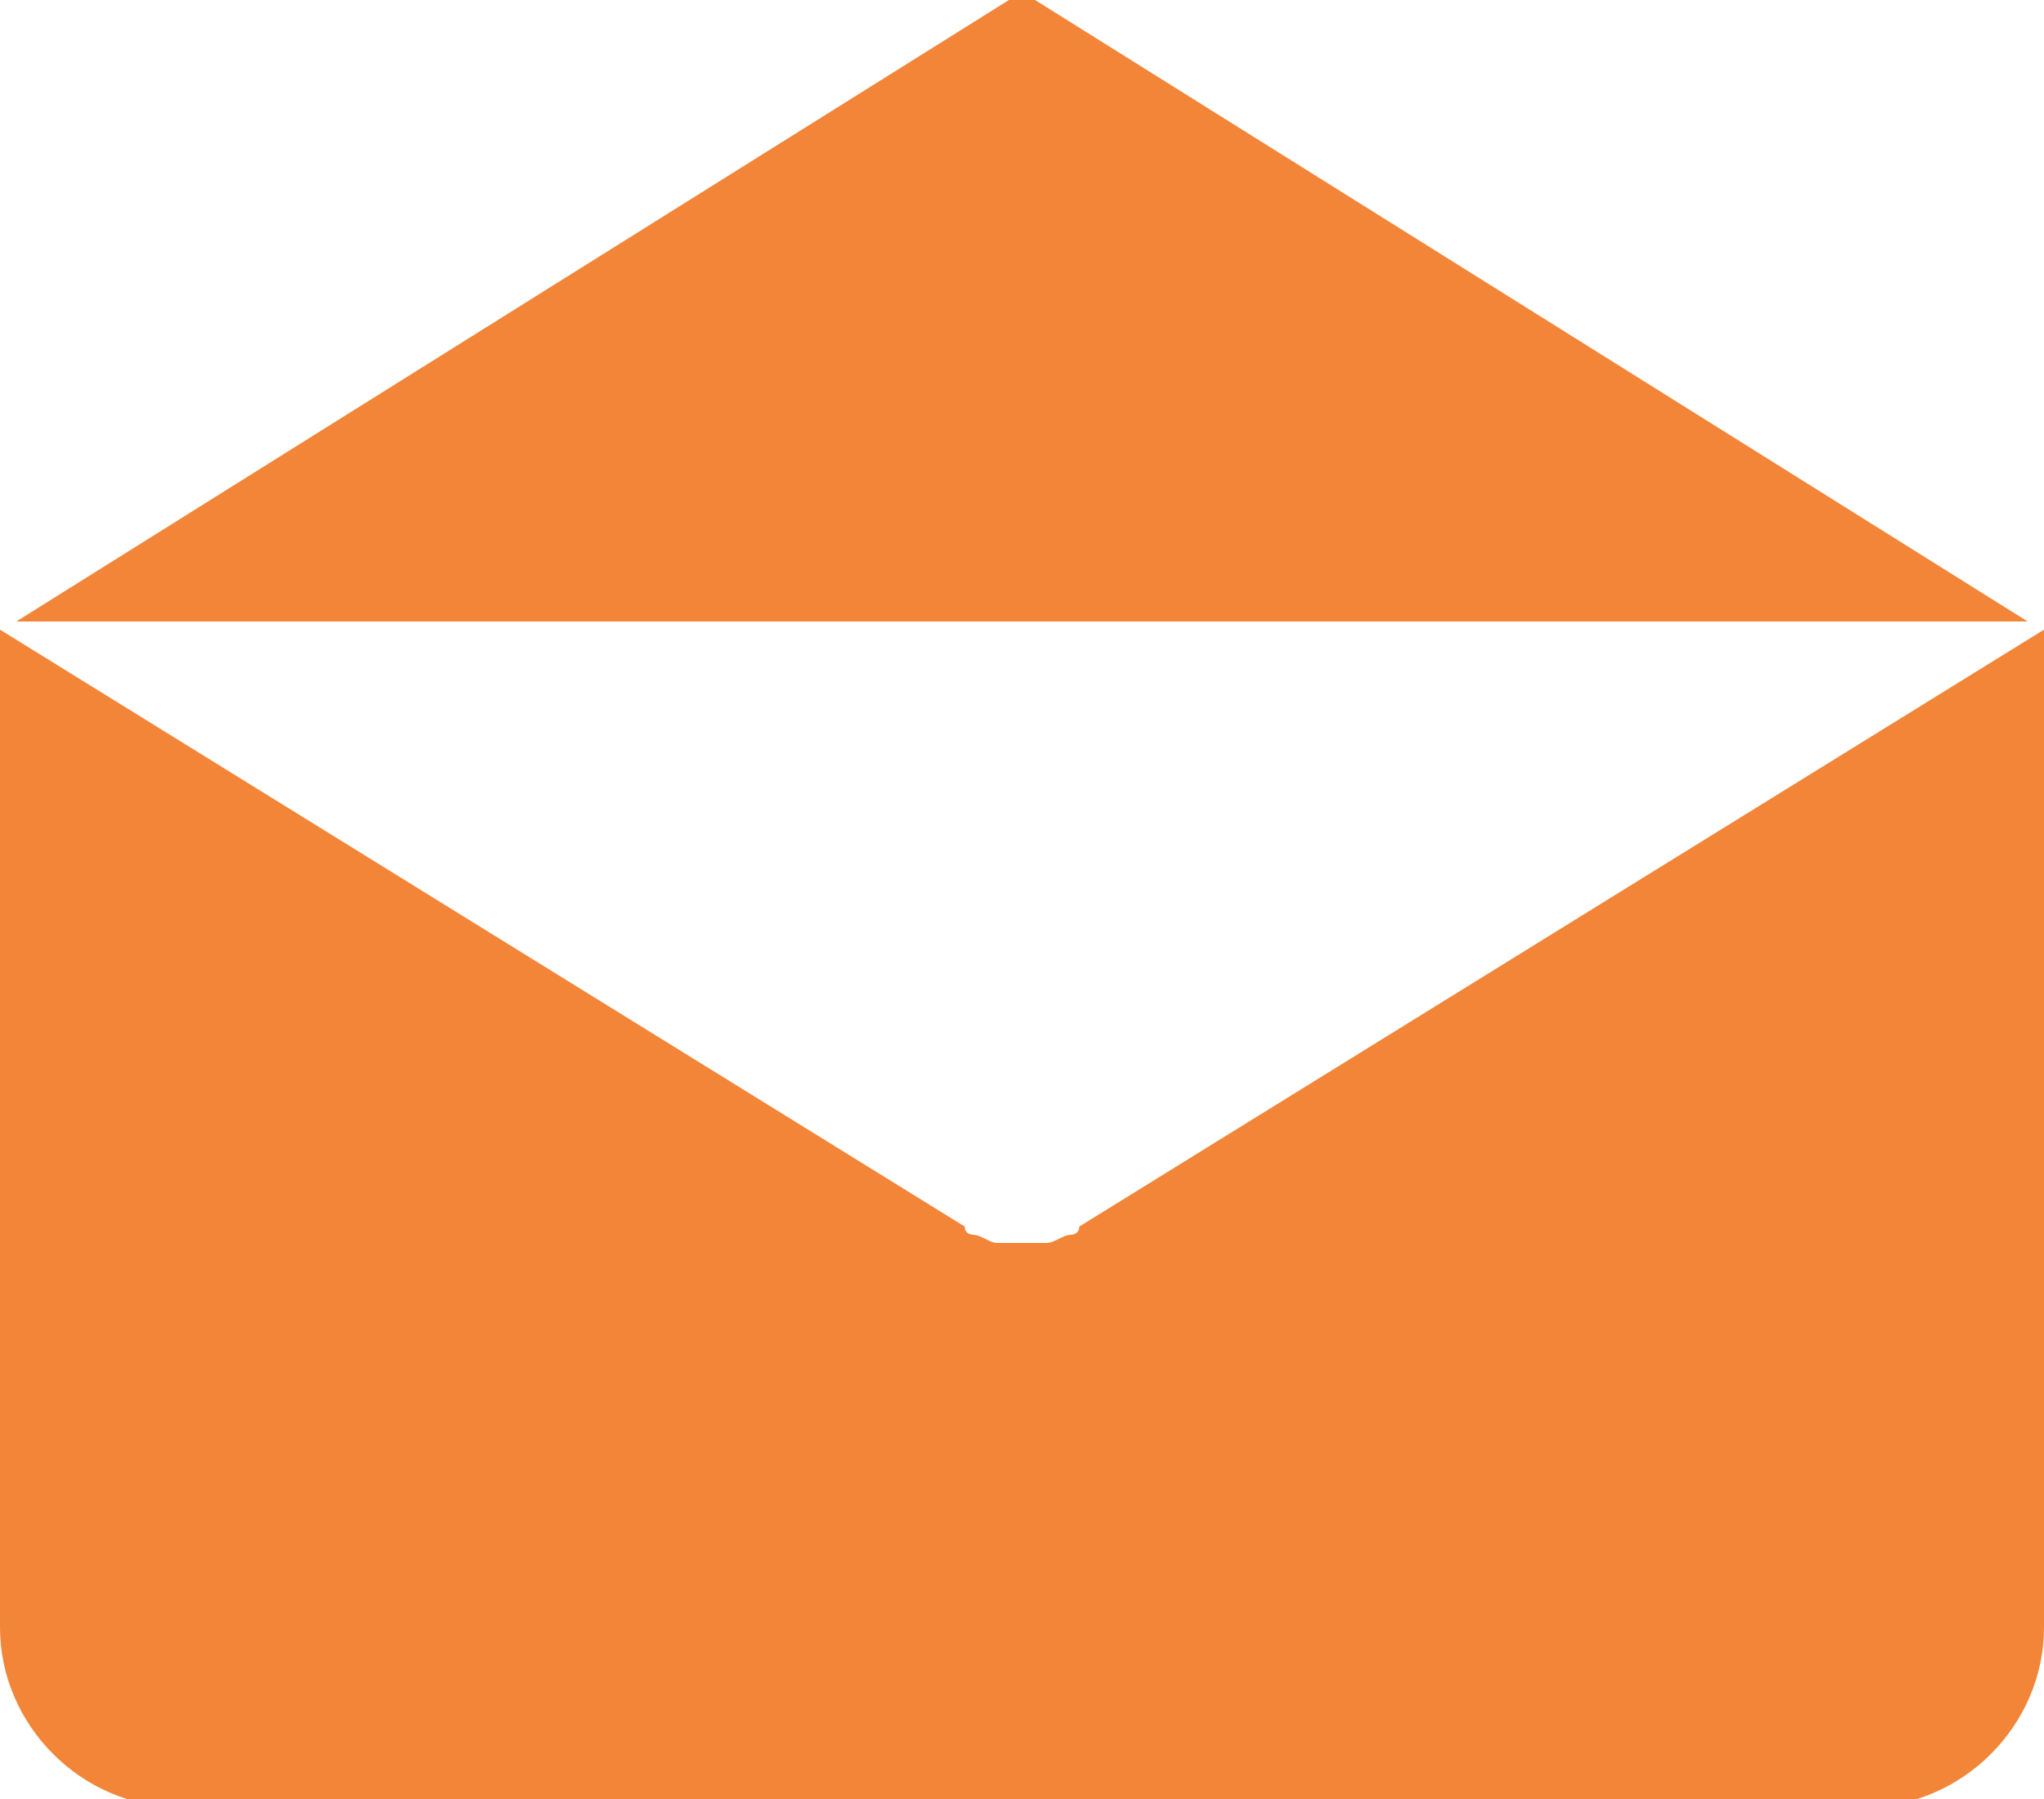 <?xml version="1.0" encoding="UTF-8"?>
<!DOCTYPE svg PUBLIC "-//W3C//DTD SVG 1.1//EN" "http://www.w3.org/Graphics/SVG/1.1/DTD/svg11.dtd">
<!-- Creator: CorelDRAW X7 -->
<svg xmlns="http://www.w3.org/2000/svg" xml:space="preserve" width="25px" height="22px" version="1.1" style="shape-rendering:geometricPrecision; text-rendering:geometricPrecision; image-rendering:optimizeQuality; fill-rule:evenodd; clip-rule:evenodd"
viewBox="0 0 250 220"
 xmlns:xlink="http://www.w3.org/1999/xlink">
 <defs>
  <style type="text/css">
   <![CDATA[
    .fil0 {fill:#F28538}
   ]]>
  </style>
 </defs>
 <g id="Camada_x0020_1">
  <path class="fil0" d="M250 199l0 0c0,12 -10,22 -22,22l-206 0c-12,0 -22,-10 -22,-22l0 -118c0,-2 0,-3 0,-4l118 73c0,1 1,1 1,1 0,0 0,0 0,0 1,0 2,1 3,1 0,0 0,0 0,0 1,0 2,0 3,0l0 0c0,0 0,0 0,0 1,0 2,0 3,0 0,0 0,0 0,0 1,0 2,-1 3,-1 0,0 0,0 0,0 0,0 1,0 1,-1l118 -73c0,1 0,2 0,4l0 118zm-125 -200l123 77 -246 0 123 -77z"/>
 </g>
</svg>
